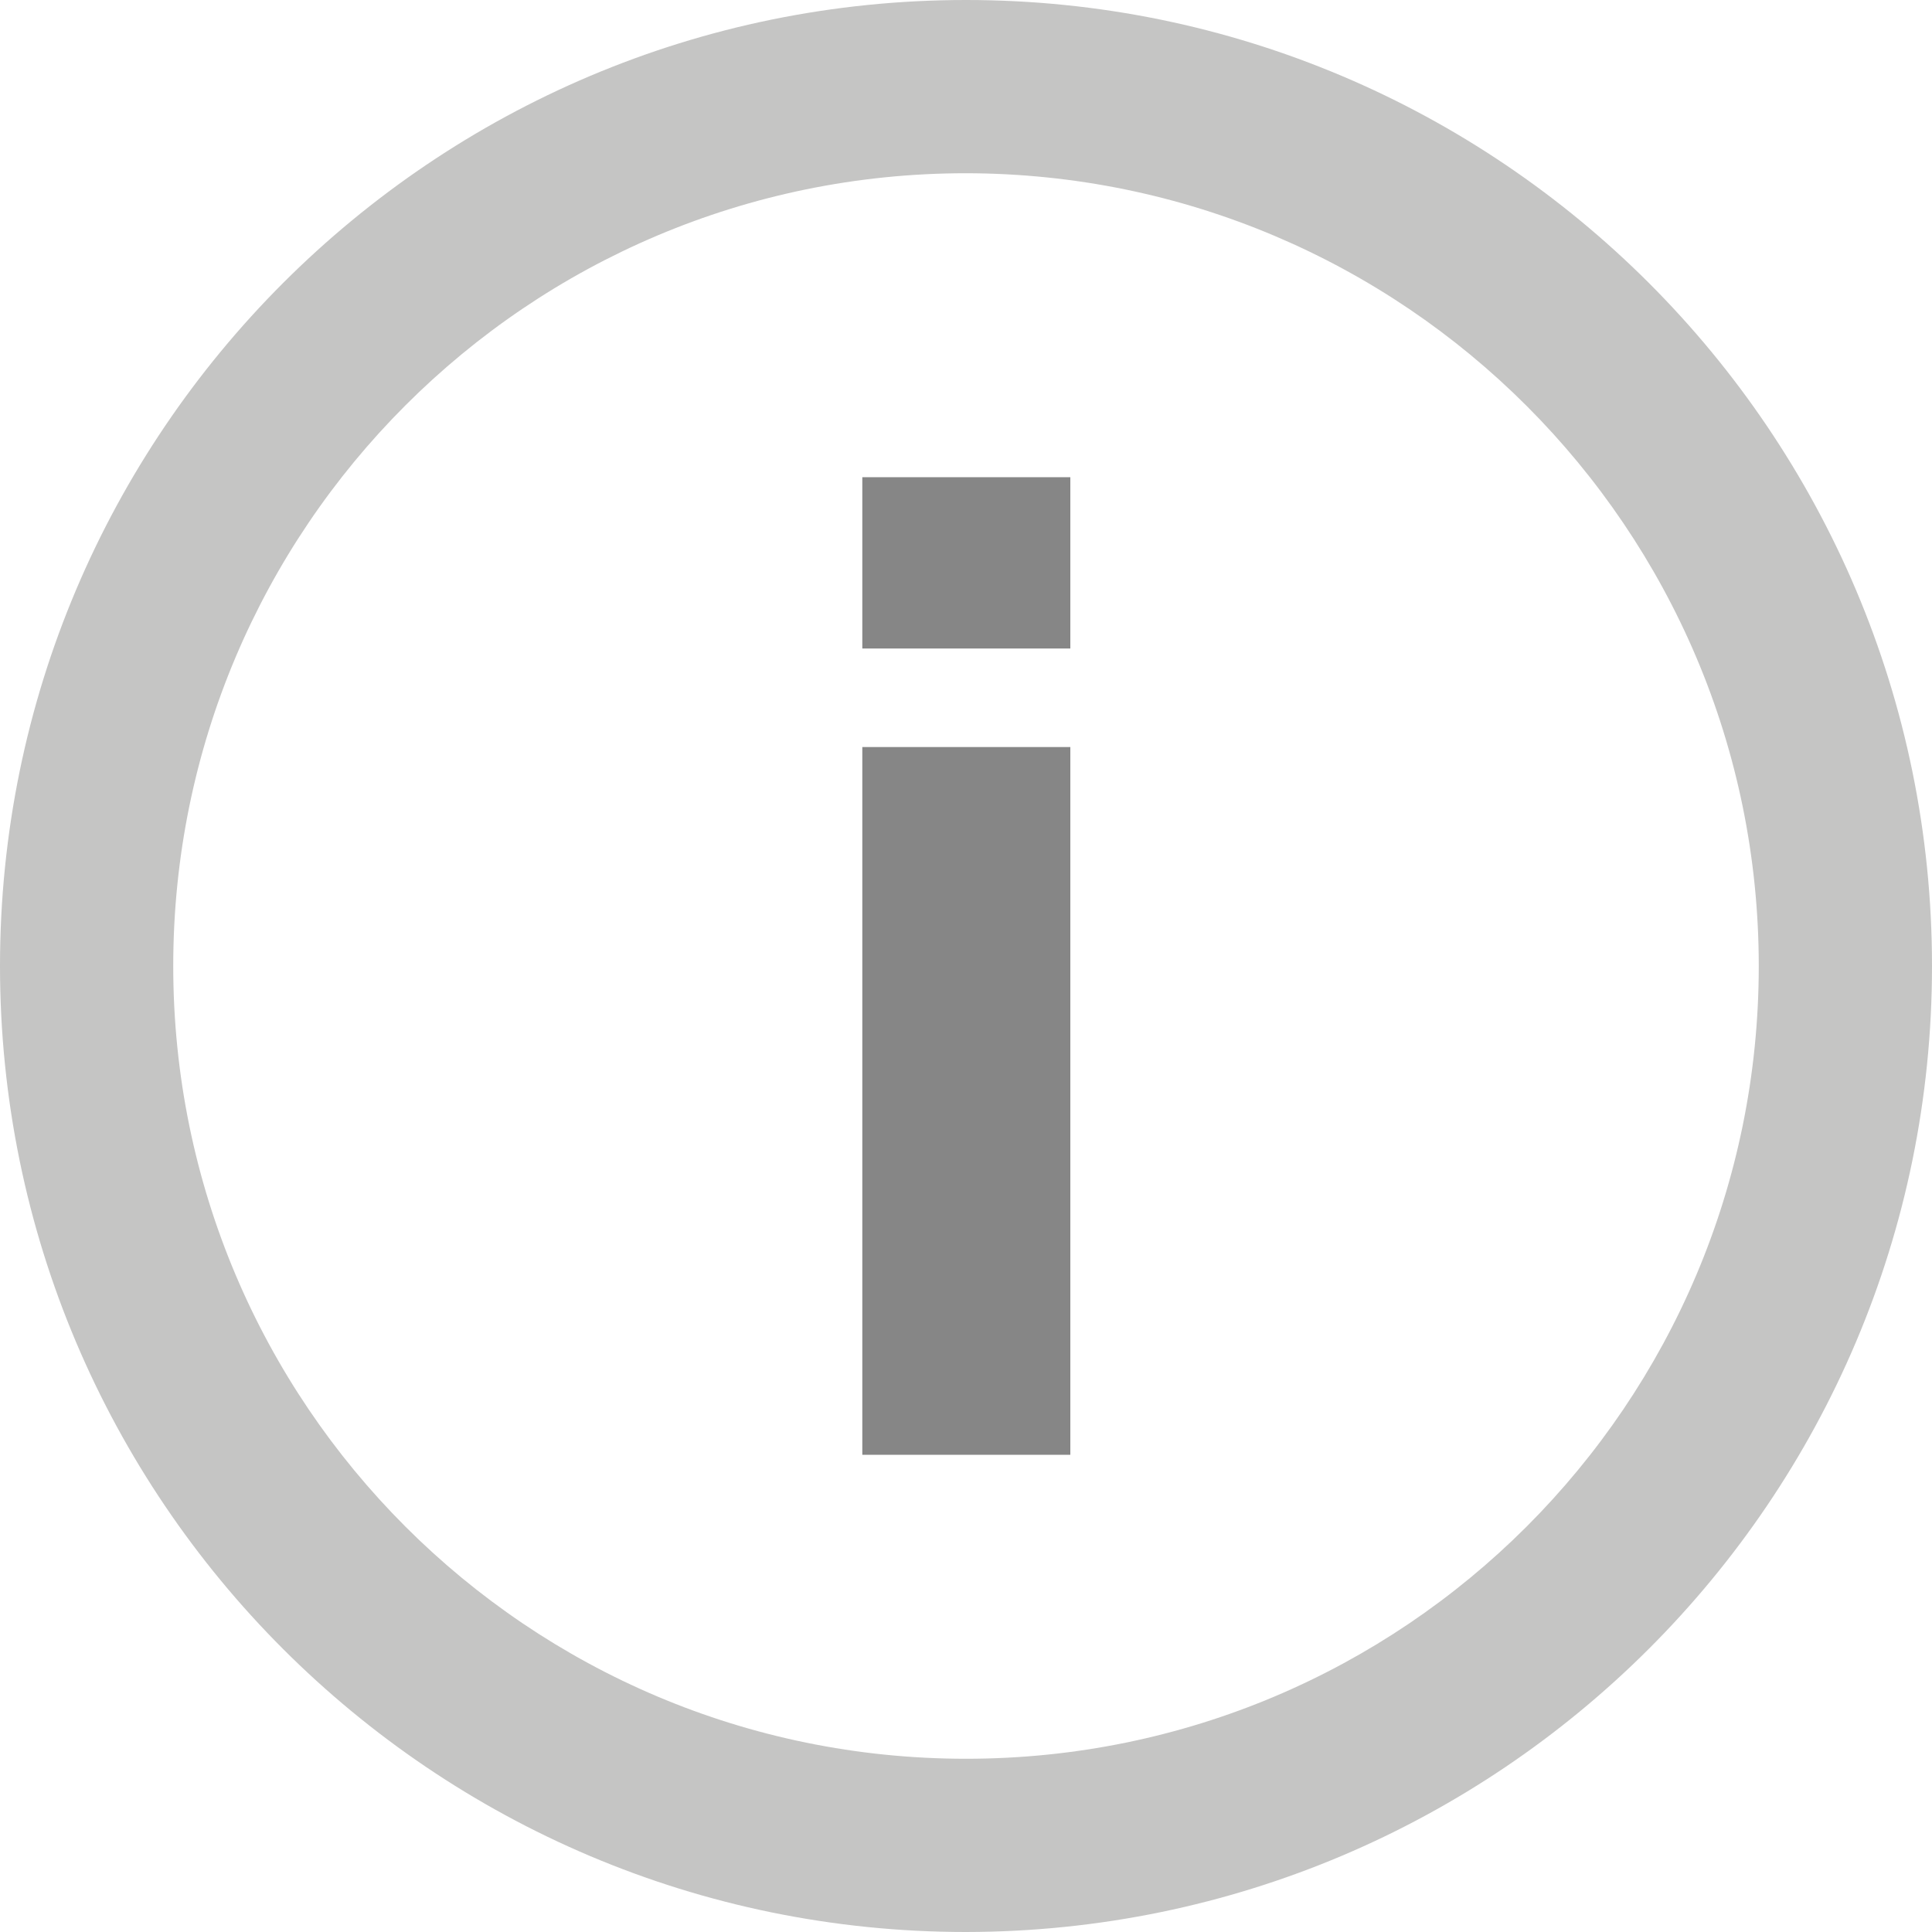 <?xml version="1.0" encoding="UTF-8"?><svg id="a" xmlns="http://www.w3.org/2000/svg" xmlns:xlink="http://www.w3.org/1999/xlink" viewBox="0 0 30 30"><defs><style>.m{fill:none;}.n{fill:#c5c5c4;}.o{fill:#868686;}.p{clip-path:url(#e);}.q{clip-path:url(#i);}.r{clip-path:url(#b);}</style><clipPath id="b"><rect class="m" width="30" height="30"/></clipPath><clipPath id="e"><rect class="m" width="30" height="30"/></clipPath><clipPath id="i"><rect class="m" width="30" height="30"/></clipPath></defs><g class="r"><g id="c"><g id="d"><g class="p"><g id="f"><g id="g"><g id="h"><g class="q"><g id="j"><path id="k" class="n" d="M15,30C6.72,30,0,23.28,0,15S6.72,0,15,0s15,6.72,15,15c0,8.28-6.72,14.99-15,15M15,2.69c-6.8,0-12.31,5.51-12.31,12.31s5.51,12.31,12.31,12.31,12.31-5.51,12.31-12.31c0-6.79-5.51-12.3-12.31-12.31"/></g></g></g></g></g></g></g><path id="l" class="o" d="M16.62,10.07h-3.23v-2.66h3.23v2.66ZM16.62,22.59h-3.23v-10.99h3.23v10.99Z"/></g></g></svg>